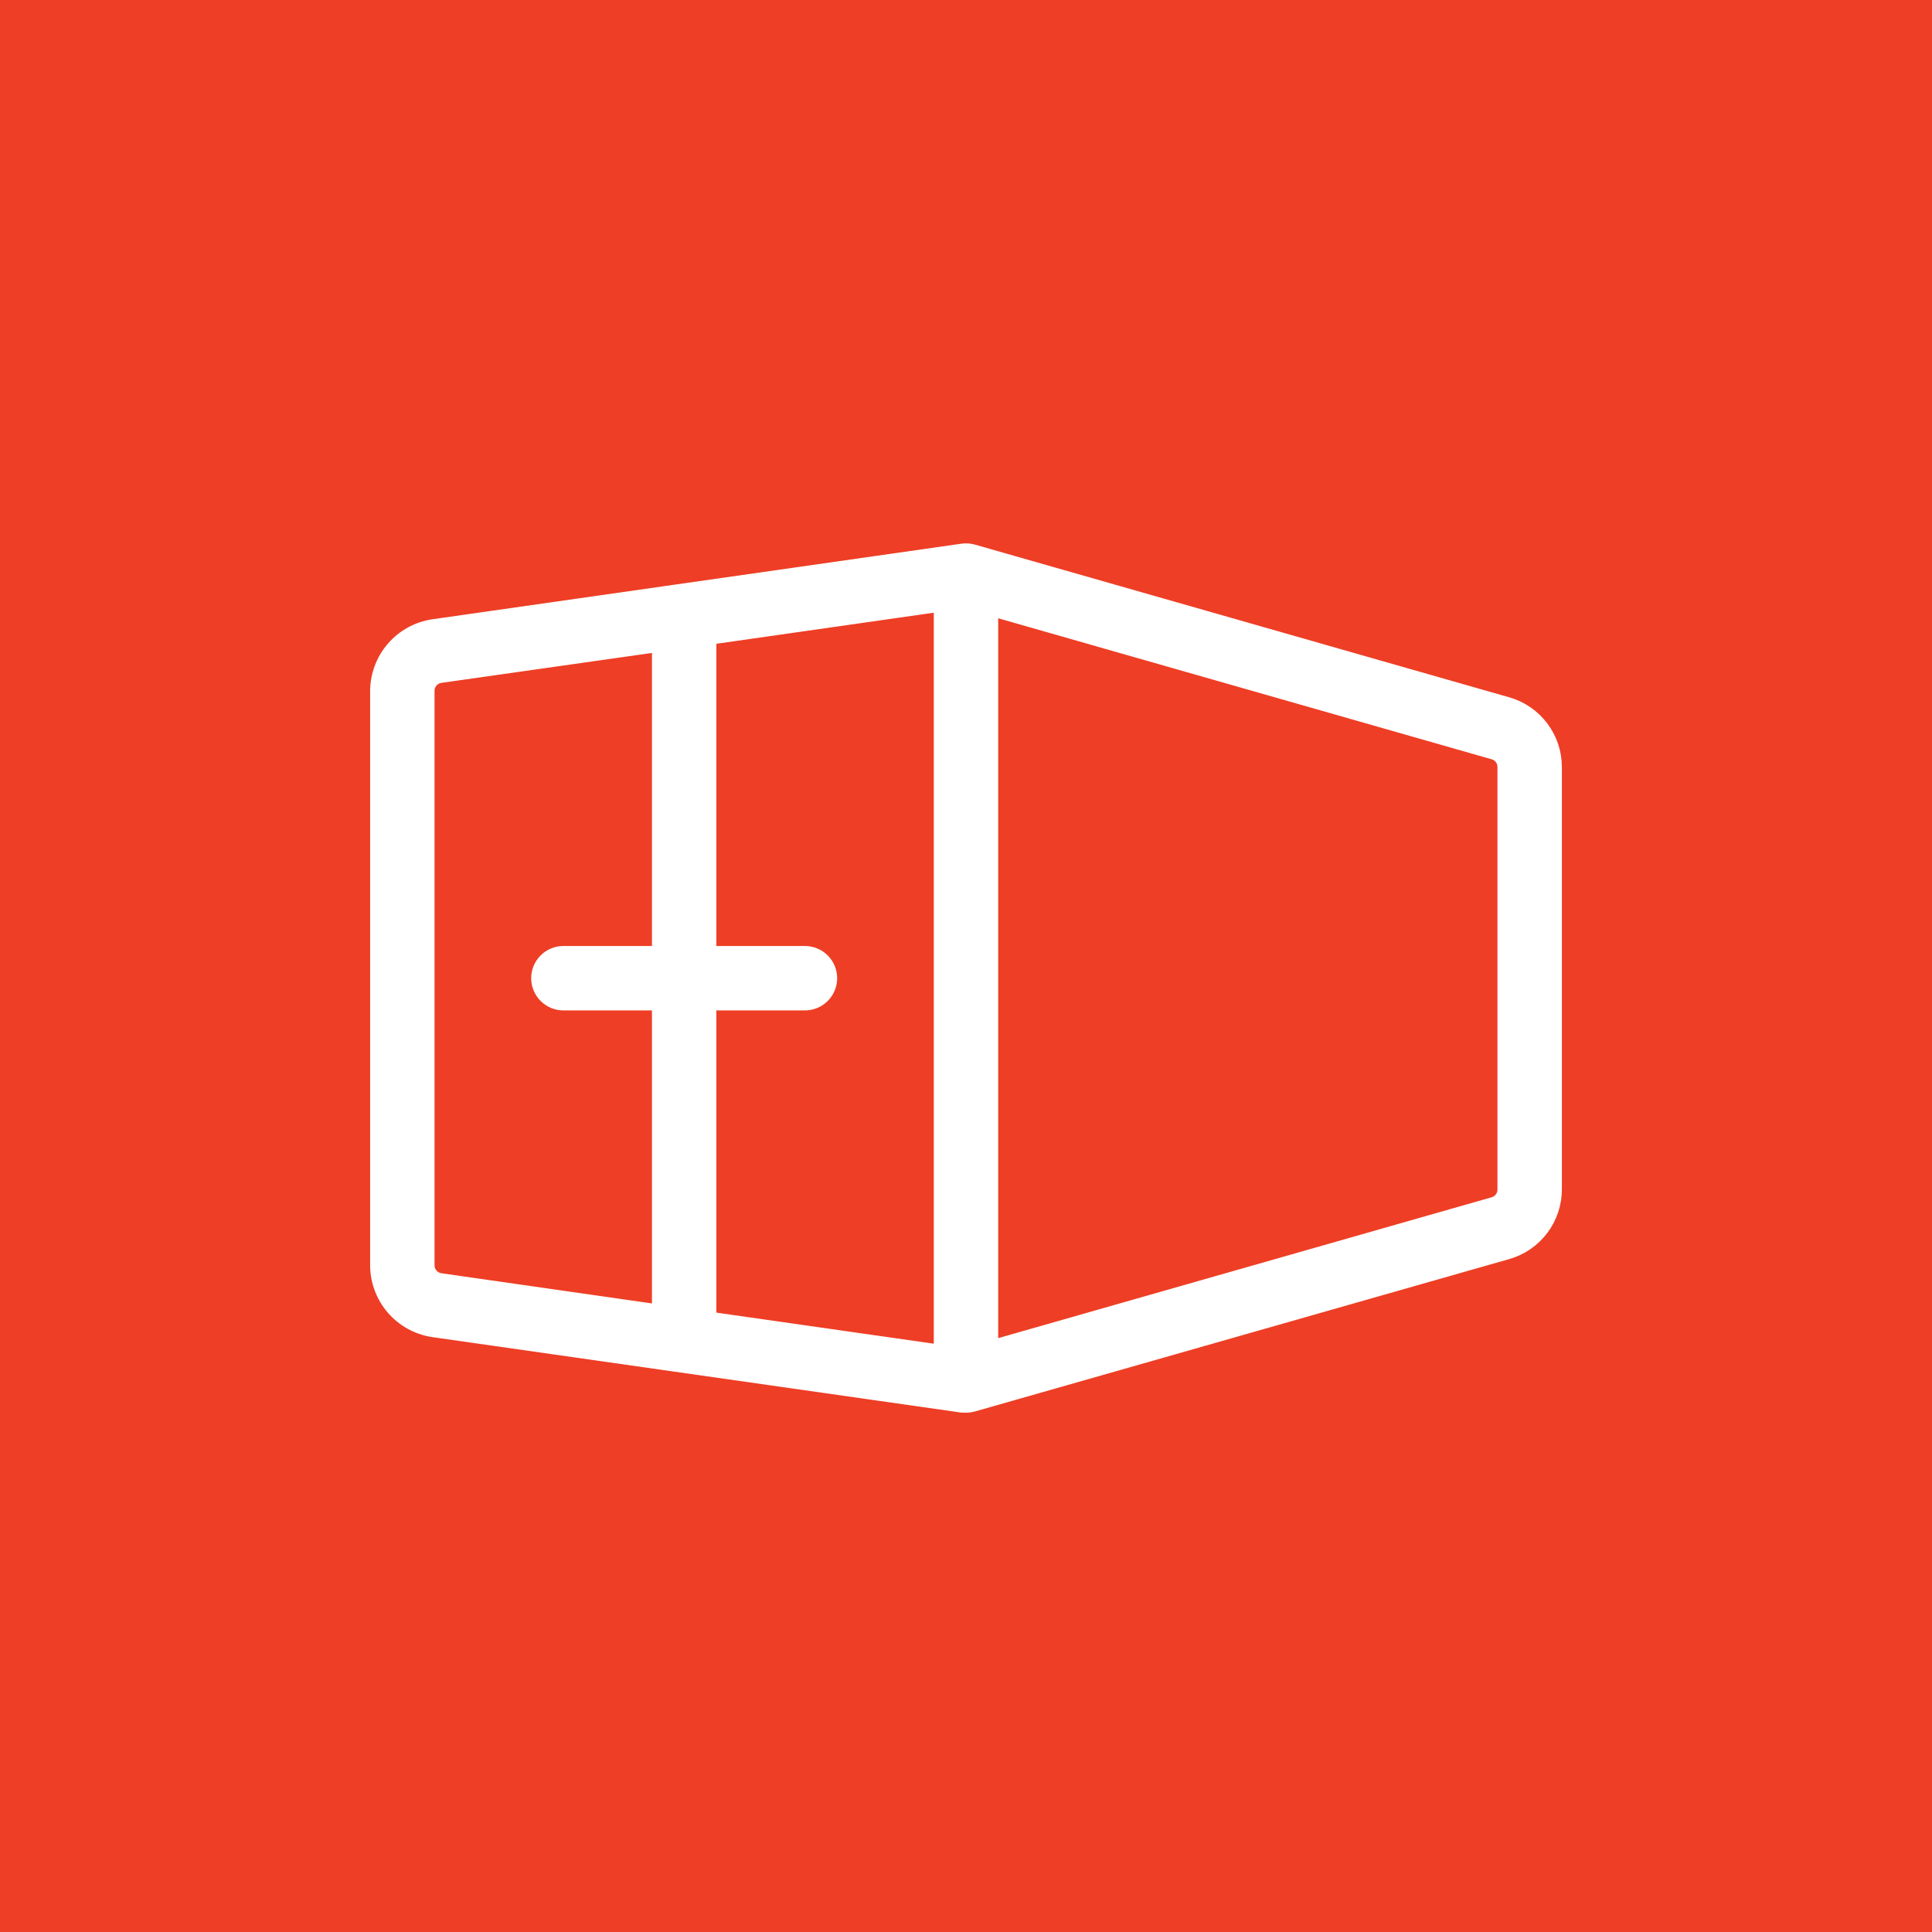 <svg width="80" height="80" viewBox="0 0 80 80" fill="none" xmlns="http://www.w3.org/2000/svg">
<rect width="80" height="80" fill="#EE3E25"/>
<path d="M62.361 29.356L40.229 23.031C40.116 23 39.997 22.992 39.881 23.008L17.973 26.138C17.378 26.226 16.834 26.524 16.441 26.978C16.047 27.433 15.829 28.013 15.826 28.614V52.396C15.829 52.997 16.047 53.578 16.441 54.032C16.834 54.486 17.378 54.784 17.973 54.872L39.881 57.998C39.921 58.001 39.96 58.001 40 57.998C40.077 57.998 40.154 57.987 40.229 57.966L62.361 51.654C62.882 51.505 63.34 51.191 63.667 50.759C63.994 50.326 64.172 49.8 64.174 49.258V31.753C64.172 31.211 63.994 30.684 63.667 30.252C63.34 29.819 62.882 29.505 62.361 29.356ZM33.331 39.672H29.163V26.224L39.166 24.794V56.216L29.163 54.786V41.339H33.331C33.552 41.339 33.764 41.251 33.921 41.094C34.077 40.938 34.165 40.726 34.165 40.505C34.165 40.284 34.077 40.072 33.921 39.916C33.764 39.759 33.552 39.672 33.331 39.672ZM17.493 52.396V28.614C17.491 28.412 17.563 28.216 17.694 28.063C17.826 27.91 18.008 27.809 18.208 27.781L27.496 26.461V39.672H23.328C23.107 39.672 22.895 39.759 22.739 39.916C22.583 40.072 22.495 40.284 22.495 40.505C22.495 40.726 22.583 40.938 22.739 41.094C22.895 41.251 23.107 41.339 23.328 41.339H27.496V54.549L18.208 53.217C18.01 53.189 17.829 53.09 17.698 52.939C17.567 52.789 17.494 52.596 17.493 52.396ZM62.506 49.258C62.506 49.438 62.447 49.614 62.338 49.759C62.229 49.903 62.076 50.008 61.902 50.058L40.833 56.072V24.938L61.902 30.959C62.075 31.008 62.227 31.112 62.336 31.255C62.445 31.398 62.505 31.573 62.506 31.753V49.258Z" fill="white" stroke="white"/>
</svg>
